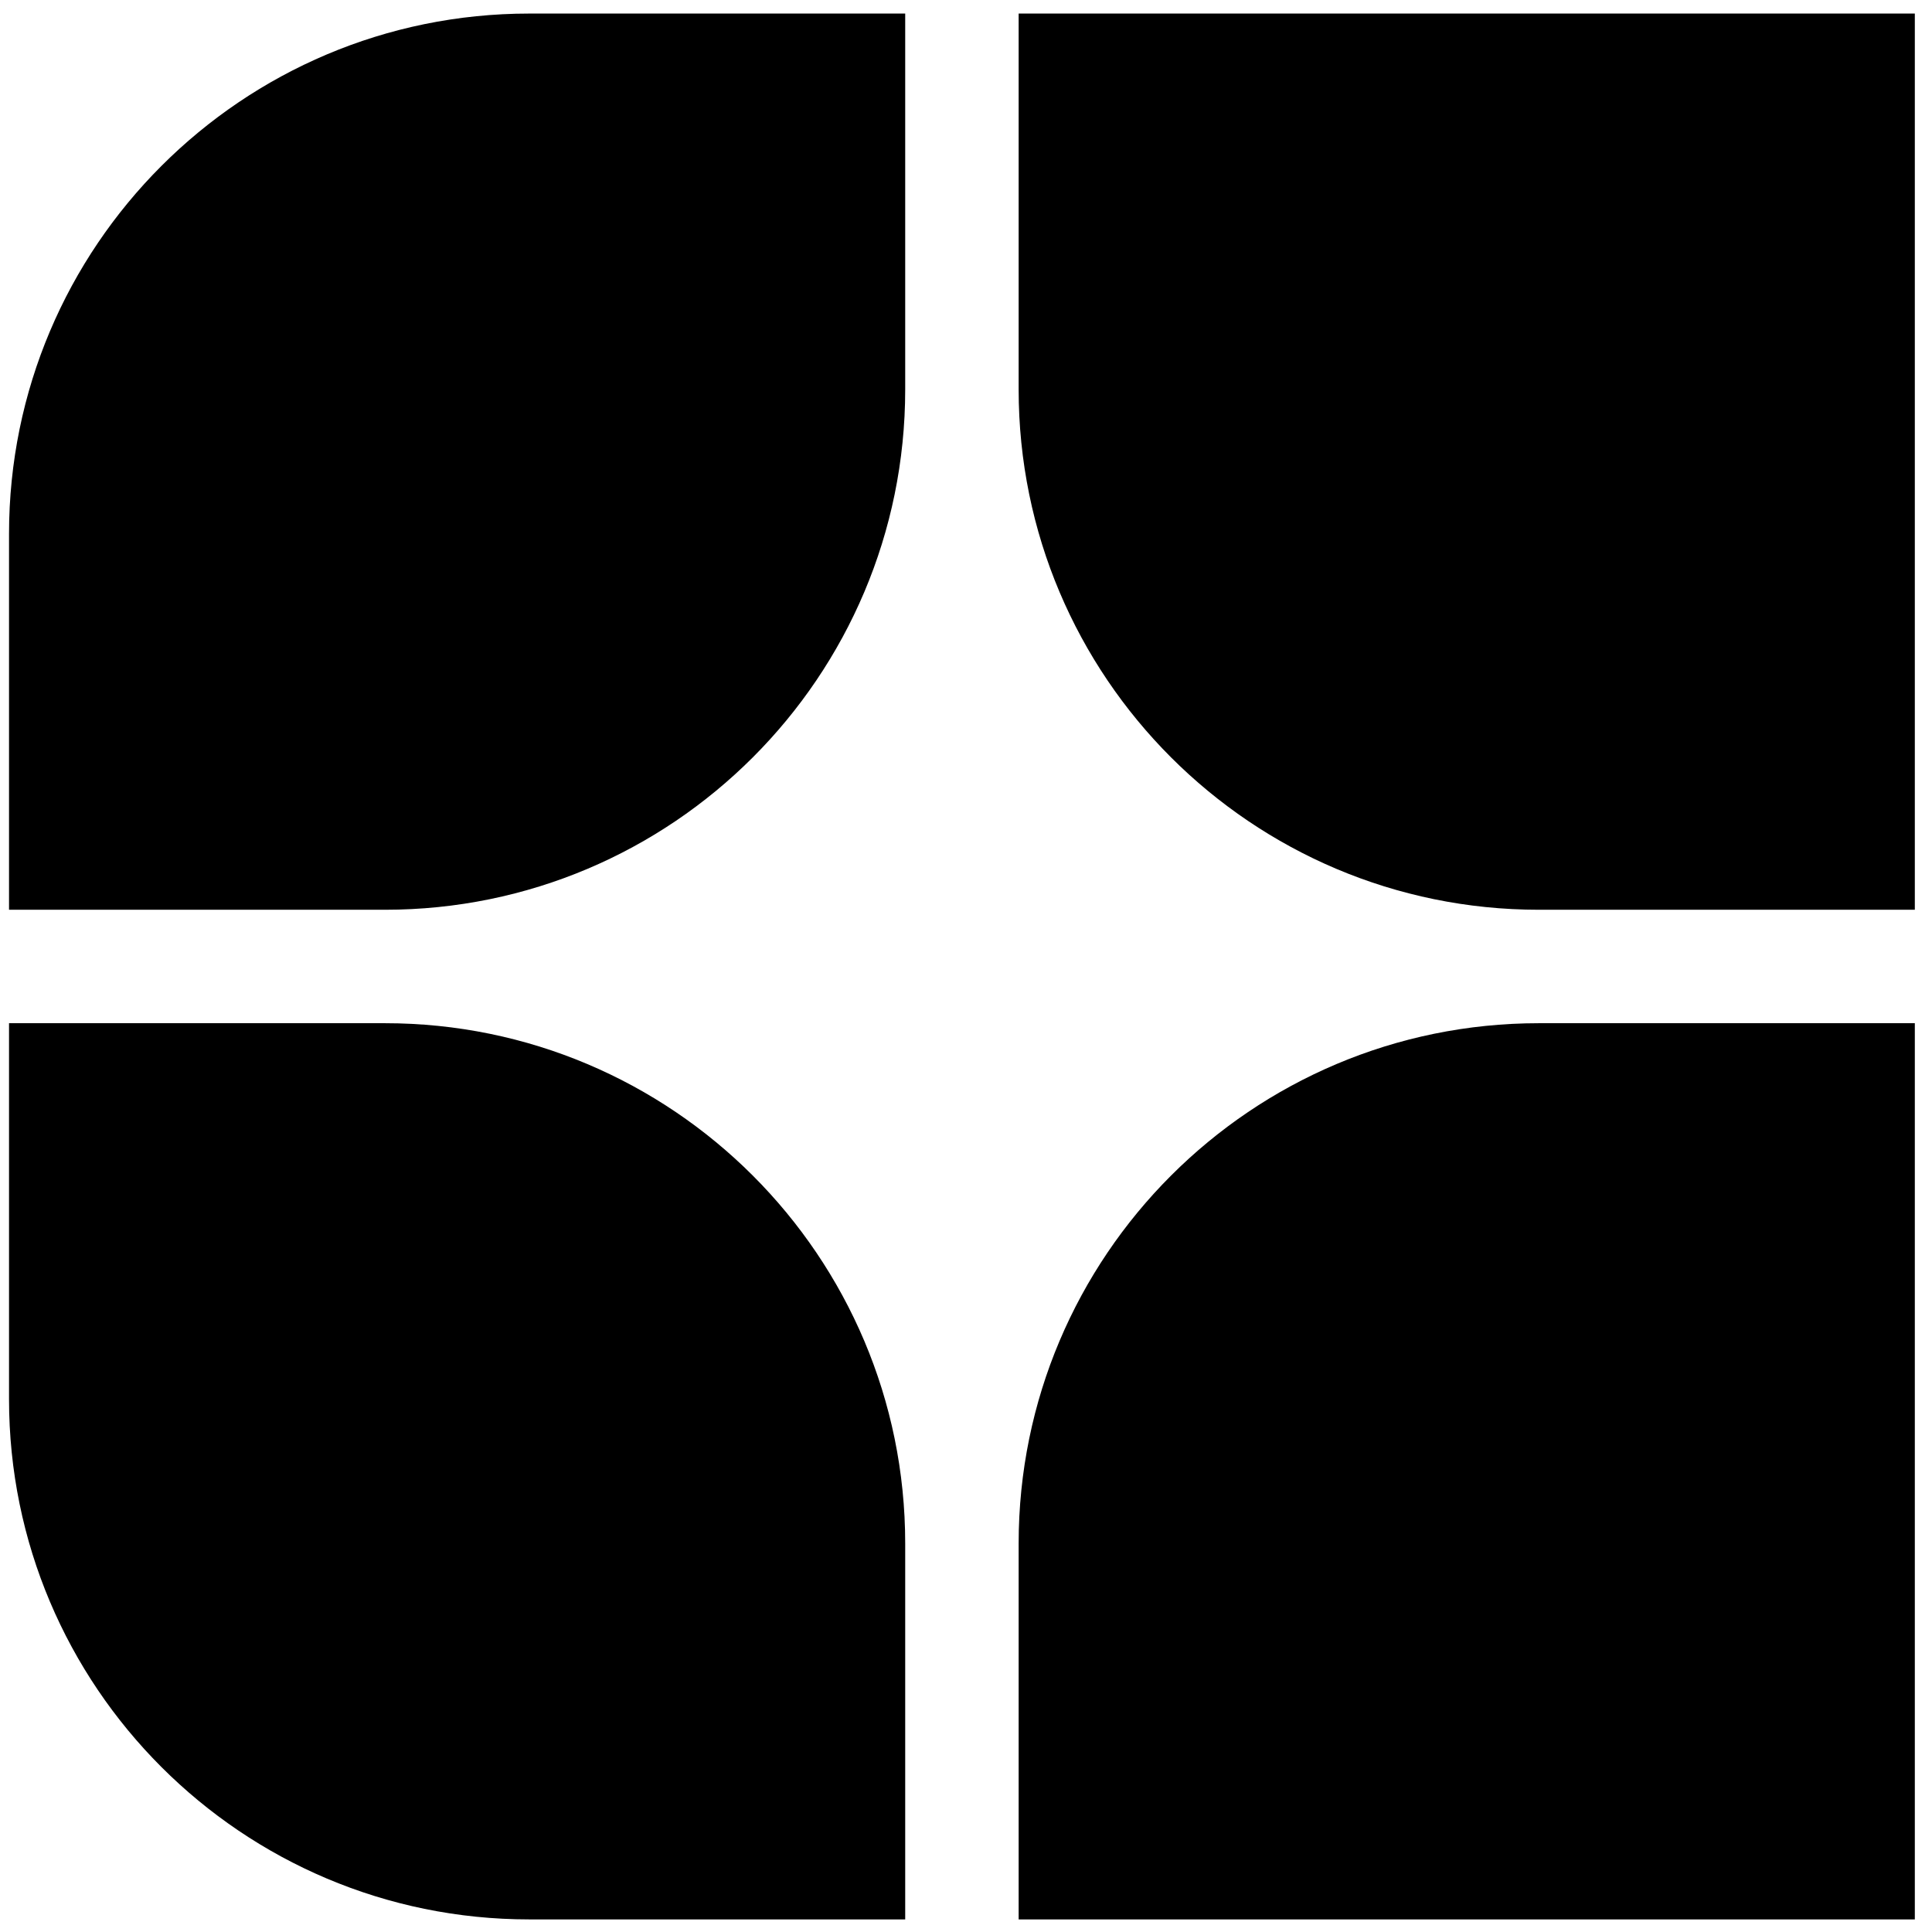 <svg width="512" height="512" viewBox="0 0 512 512" fill="none" xmlns="http://www.w3.org/2000/svg">
<path fill-rule="evenodd" clip-rule="evenodd" d="M269.952 3.594H507.448V241.097H407.832C331.683 241.097 269.952 179.366 269.952 103.217V3.594Z" fill="black"/>
<path fill-rule="evenodd" clip-rule="evenodd" d="M239.888 3.594H140.272C64.123 3.594 2.392 65.325 2.392 141.474V241.097H102.008C178.157 241.097 239.888 179.366 239.888 103.217L239.888 3.594Z" fill="black"/>
<path fill-rule="evenodd" clip-rule="evenodd" d="M269.952 508.664H507.448V271.16H407.832C331.683 271.16 269.952 332.891 269.952 409.04V508.664Z" fill="black"/>
<path fill-rule="evenodd" clip-rule="evenodd" d="M239.888 508.664H140.272C64.123 508.664 2.392 446.933 2.392 370.784V271.16H102.008C178.157 271.16 239.888 332.891 239.888 409.04L239.888 508.664Z" fill="black"/>
</svg>
